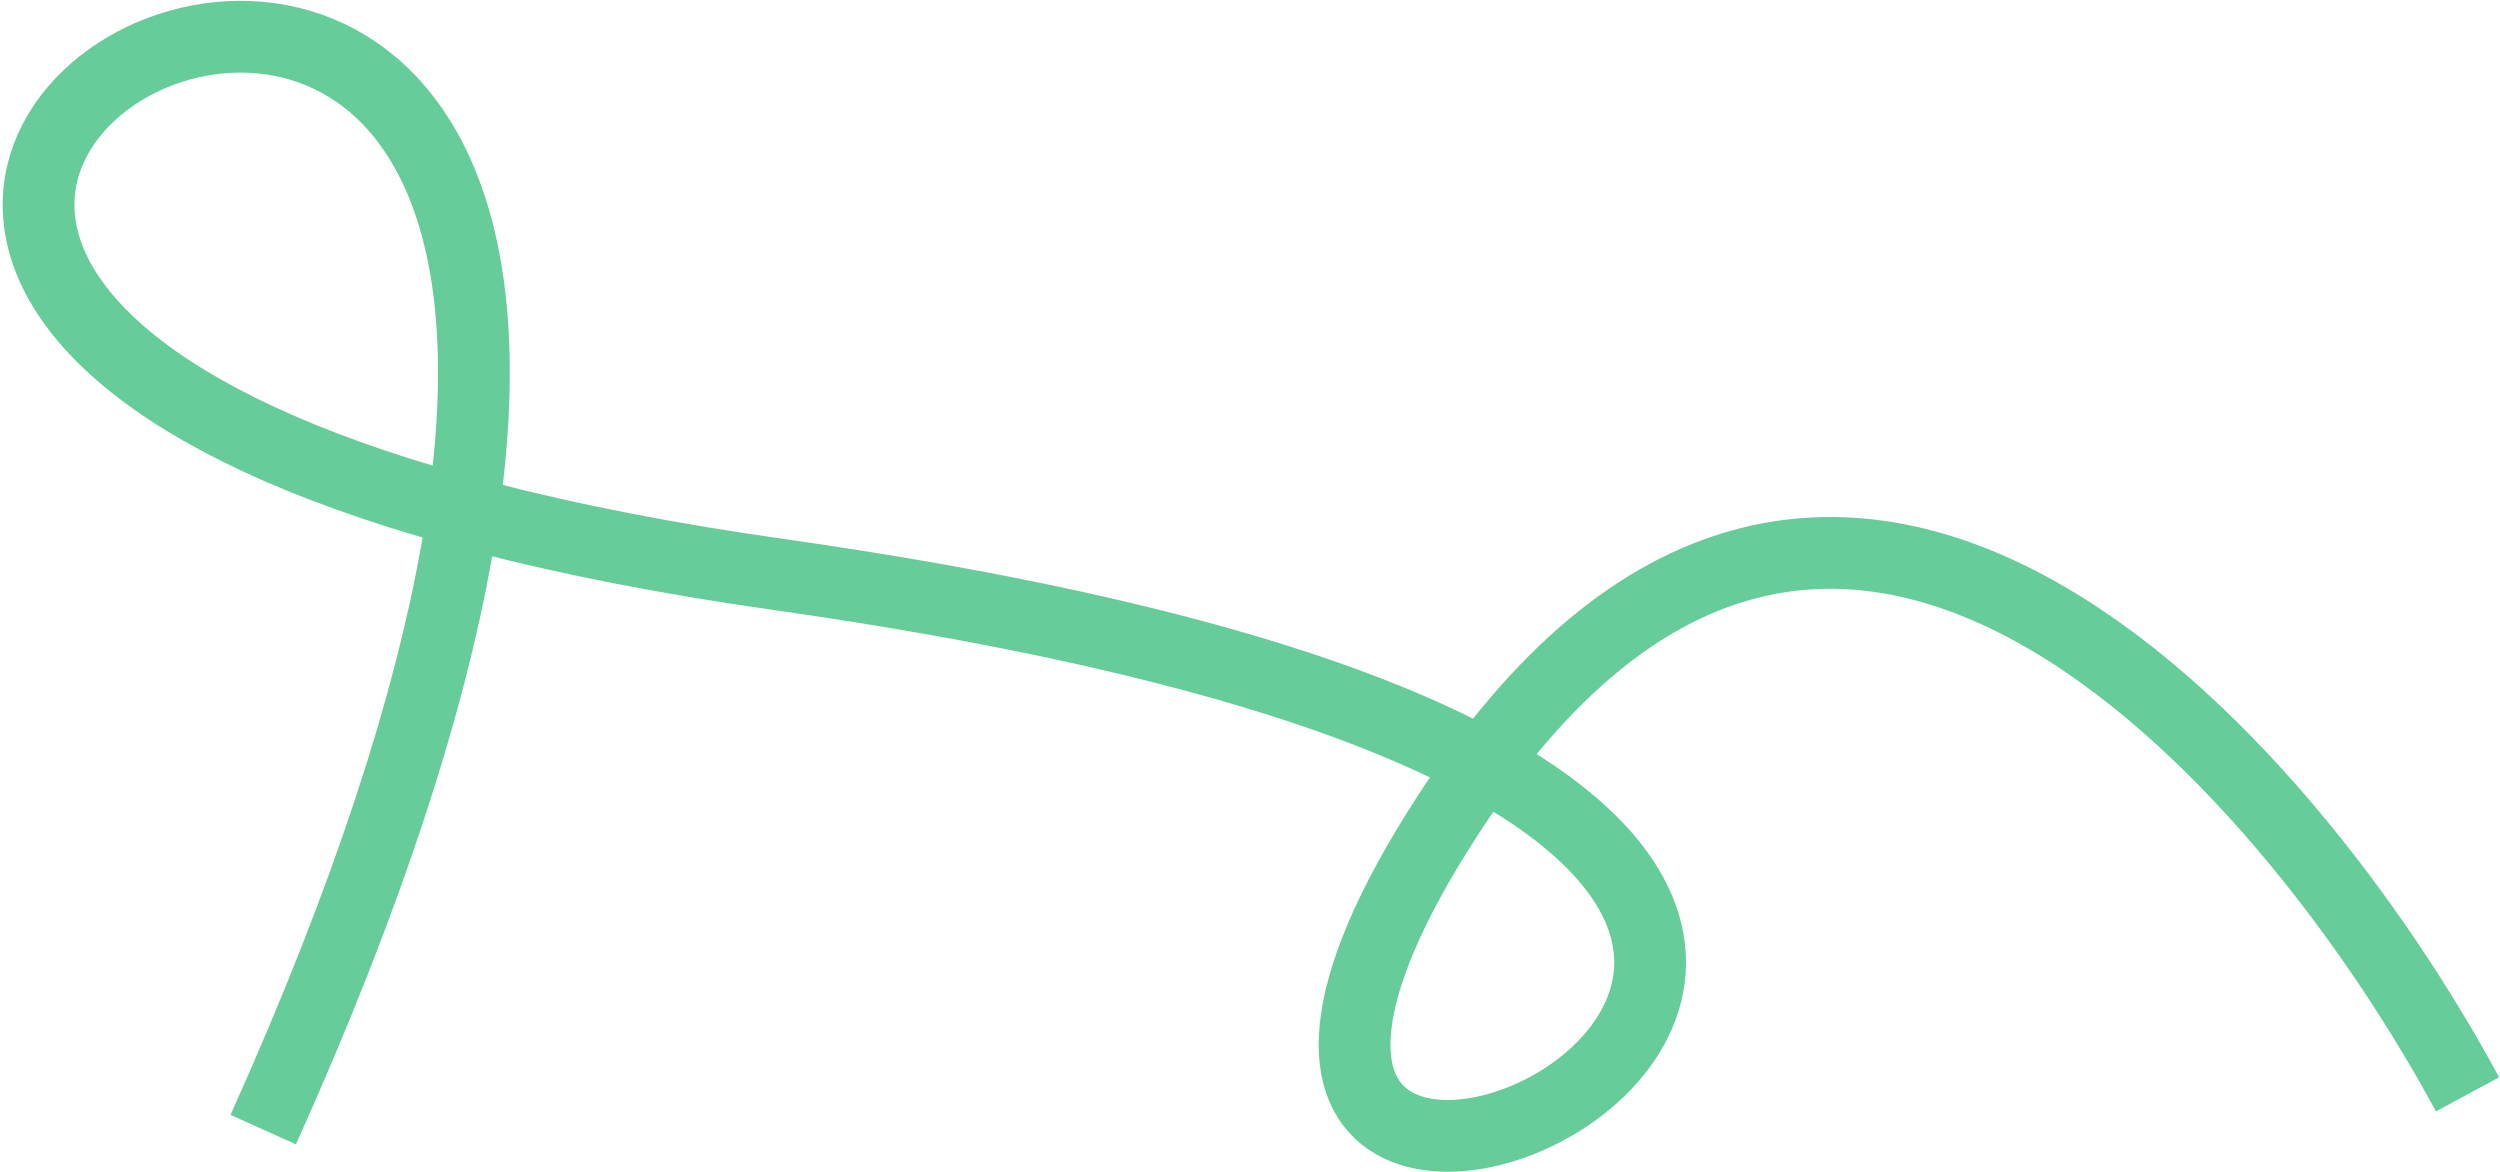 <?xml version="1.0" encoding="UTF-8"?> <svg xmlns="http://www.w3.org/2000/svg" width="209" height="98" viewBox="0 0 209 98" fill="none"><path d="M206.287 91.487C191.074 63.325 152.717 19.25 120.99 68.237C81.333 129.47 214.41 69.21 65.067 48.022C-84.276 26.835 93.149 -63.602 22.005 94.435" stroke="#66CC99" stroke-width="6"></path></svg> 